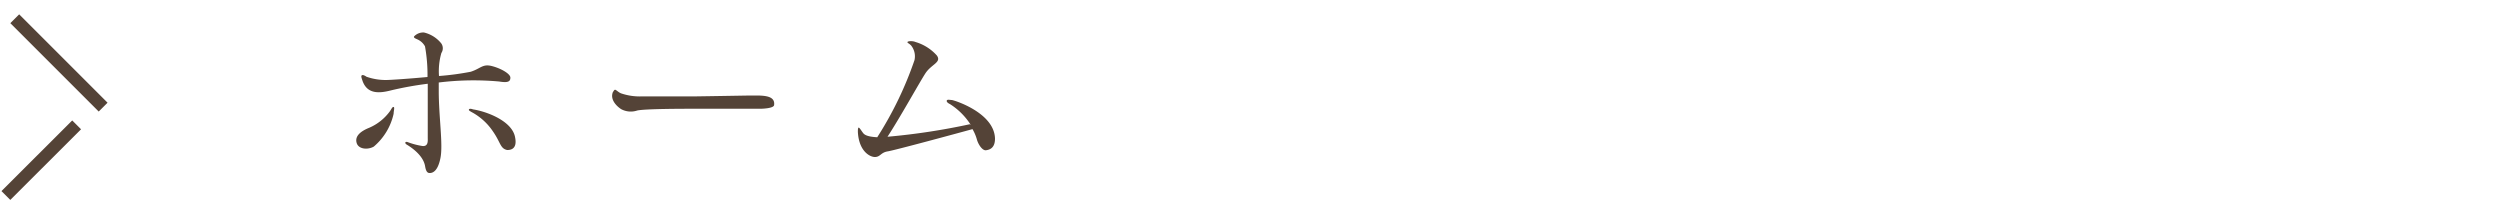 <svg xmlns="http://www.w3.org/2000/svg" viewBox="0 0 200 17"><defs><style>.cls-1,.cls-3{fill:none;}.cls-2{fill:#544337;}.cls-3{stroke:#544337;stroke-miterlimit:10;}</style></defs><title>m_nav1</title><g id="レイヤー_2" data-name="レイヤー 2"><g id="contents"><rect class="cls-1" width="200" height="17"/><path class="cls-2" d="M28.54,11.46c-.2-.61.4-1,1-1.24a4,4,0,0,0,1.66-1.33c.11-.16.19-.36.29-.33s0,.32,0,.54a4.8,4.8,0,0,1-1.59,2.63C29.42,12,28.7,11.94,28.54,11.46Zm6.77-7.22a5.27,5.27,0,0,0-.19,1.84,21.79,21.79,0,0,0,2.54-.34c.8-.26.94-.64,1.67-.46s1.5.62,1.5.93-.18.43-.9.31a22.82,22.82,0,0,0-4.83.08v.66c0,2.08.35,4.28.14,5.36s-.62,1.2-.81,1.22-.34-.05-.42-.53c-.16-1-1.38-1.68-1.5-1.76s-.13-.24.08-.19a6,6,0,0,0,1.2.32c.49.05.43-.43.43-.67,0-.82,0-2.66,0-4.31a27.26,27.26,0,0,0-2.94.53c-1,.26-1.88.27-2.26-.71-.08-.24-.16-.43-.08-.49s.22,0,.38.11a4.68,4.68,0,0,0,1.57.26c.32,0,1.81-.1,3.31-.24A12.88,12.88,0,0,0,34,3.71a1.28,1.28,0,0,0-.61-.56c-.18-.08-.35-.15-.24-.26a1,1,0,0,1,.77-.29,2.52,2.52,0,0,1,1.38.87A.68.68,0,0,1,35.31,4.24ZM41.21,11c.2,1-.46,1-.64,1-.56-.12-.51-.59-1.13-1.48A4.76,4.76,0,0,0,37.79,9c-.32-.17-.29-.2-.27-.25s.14-.07.32,0C39,8.93,41,9.71,41.21,11Z"/><path class="cls-2" d="M49.21,7.18c.08,0,.27.21.48.29a4.63,4.63,0,0,0,1.71.24c.79,0,3.12,0,4.32,0,3.38-.05,3.92-.07,4.73-.07s1.56.07,1.48.75c0,.29-1,.32-1.29.31-.58,0-2.76,0-5,0-1,0-4,0-4.66.14a1.62,1.62,0,0,1-1.29-.11c-.37-.24-.9-.77-.66-1.36C49.1,7.28,49.13,7.18,49.21,7.18Z"/><path class="cls-2" d="M73.16,4.81a1.39,1.39,0,0,0-.27-1.17c-.18-.19-.32-.2-.29-.28s.42-.1.64,0a3.69,3.69,0,0,1,1.7,1.07c.42.56-.43.7-.91,1.44S72,9.41,71,10.94a53.23,53.23,0,0,0,6.58-1l.08.05A5.35,5.35,0,0,0,76,8.33c-.12-.06-.29-.16-.26-.28S76,8,76.14,8s3.41,1,3.46,3.09c0,.76-.43.89-.72.93s-.63-.47-.74-.9a3.57,3.57,0,0,0-.34-.79c-1.31.36-6.22,1.69-6.78,1.78s-.58.43-1,.45-1.31-.46-1.39-2c0-.16,0-.33.06-.35s.23.26.32.38.21.34,1.17.39A28.68,28.68,0,0,0,73.16,4.81Z"/><line class="cls-3" x1="1.18" y1="1.5" x2="8.25" y2="8.57"/><line class="cls-3" x1="0.47" y1="15.64" x2="6.13" y2="9.99"/></g></g></svg>